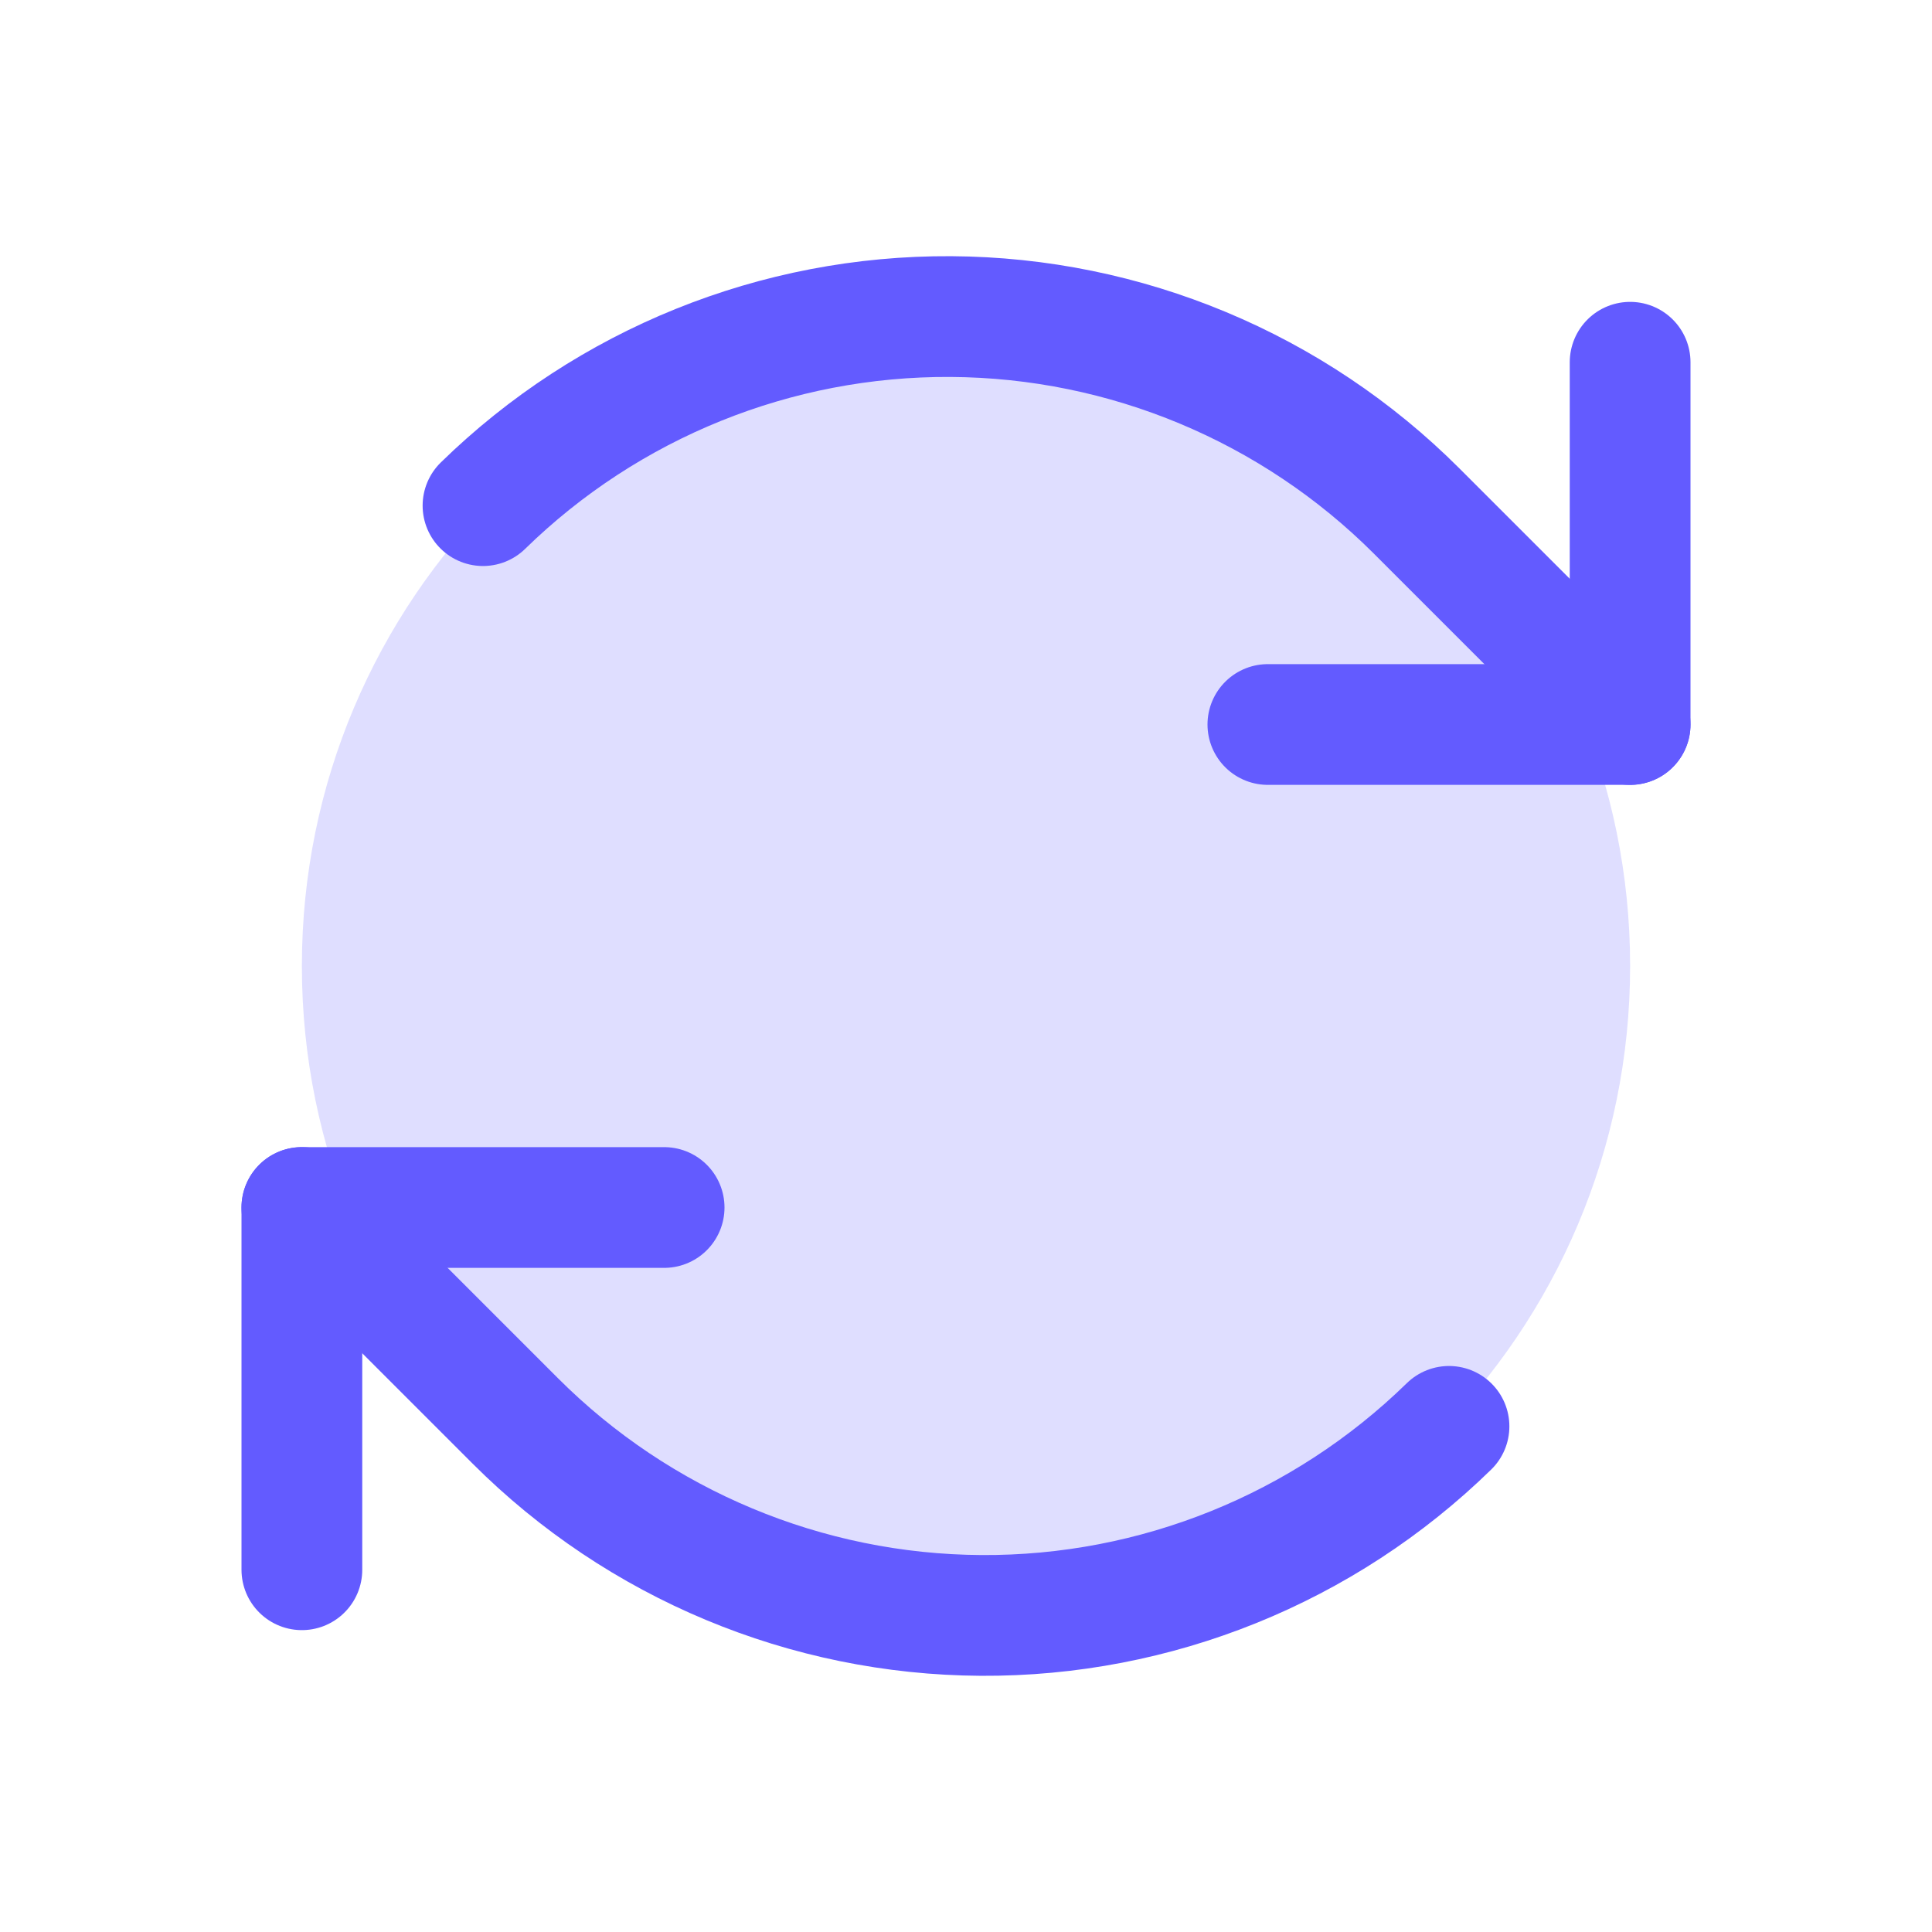 <svg width="28" height="28" viewBox="0 0 28 28" fill="none" xmlns="http://www.w3.org/2000/svg">
<g clip-path="url(#clip0_2810_5880)">
<path opacity="0.2" d="M14 23.625C19.316 23.625 23.625 19.316 23.625 14C23.625 8.684 19.316 4.375 14 4.375C8.684 4.375 4.375 8.684 4.375 14C4.375 19.316 8.684 23.625 14 23.625Z" fill="#635BFF"/>
<path d="M18.375 10.5H23.625V5.25" stroke="#635BFF" stroke-width="1.75" stroke-linecap="round" stroke-linejoin="round"/>
<path d="M23.625 10.5L20.532 7.407C18.741 5.616 16.315 4.603 13.782 4.588C11.249 4.573 8.812 5.558 7 7.328" stroke="#635BFF" stroke-width="1.75" stroke-linecap="round" stroke-linejoin="round"/>
<path d="M9.625 17.5H4.375V22.75" stroke="#635BFF" stroke-width="1.75" stroke-linecap="round" stroke-linejoin="round"/>
<path d="M4.375 17.5L7.468 20.593C9.259 22.384 11.685 23.397 14.218 23.412C16.751 23.427 19.188 22.442 21 20.672" stroke="#635BFF" stroke-width="1.75" stroke-linecap="round" stroke-linejoin="round"/>
</g>
<defs>
<clipPath id="clip0_2810_5880">
<rect width="28" height="28" fill="white"/>
</clipPath>
</defs>
</svg>
